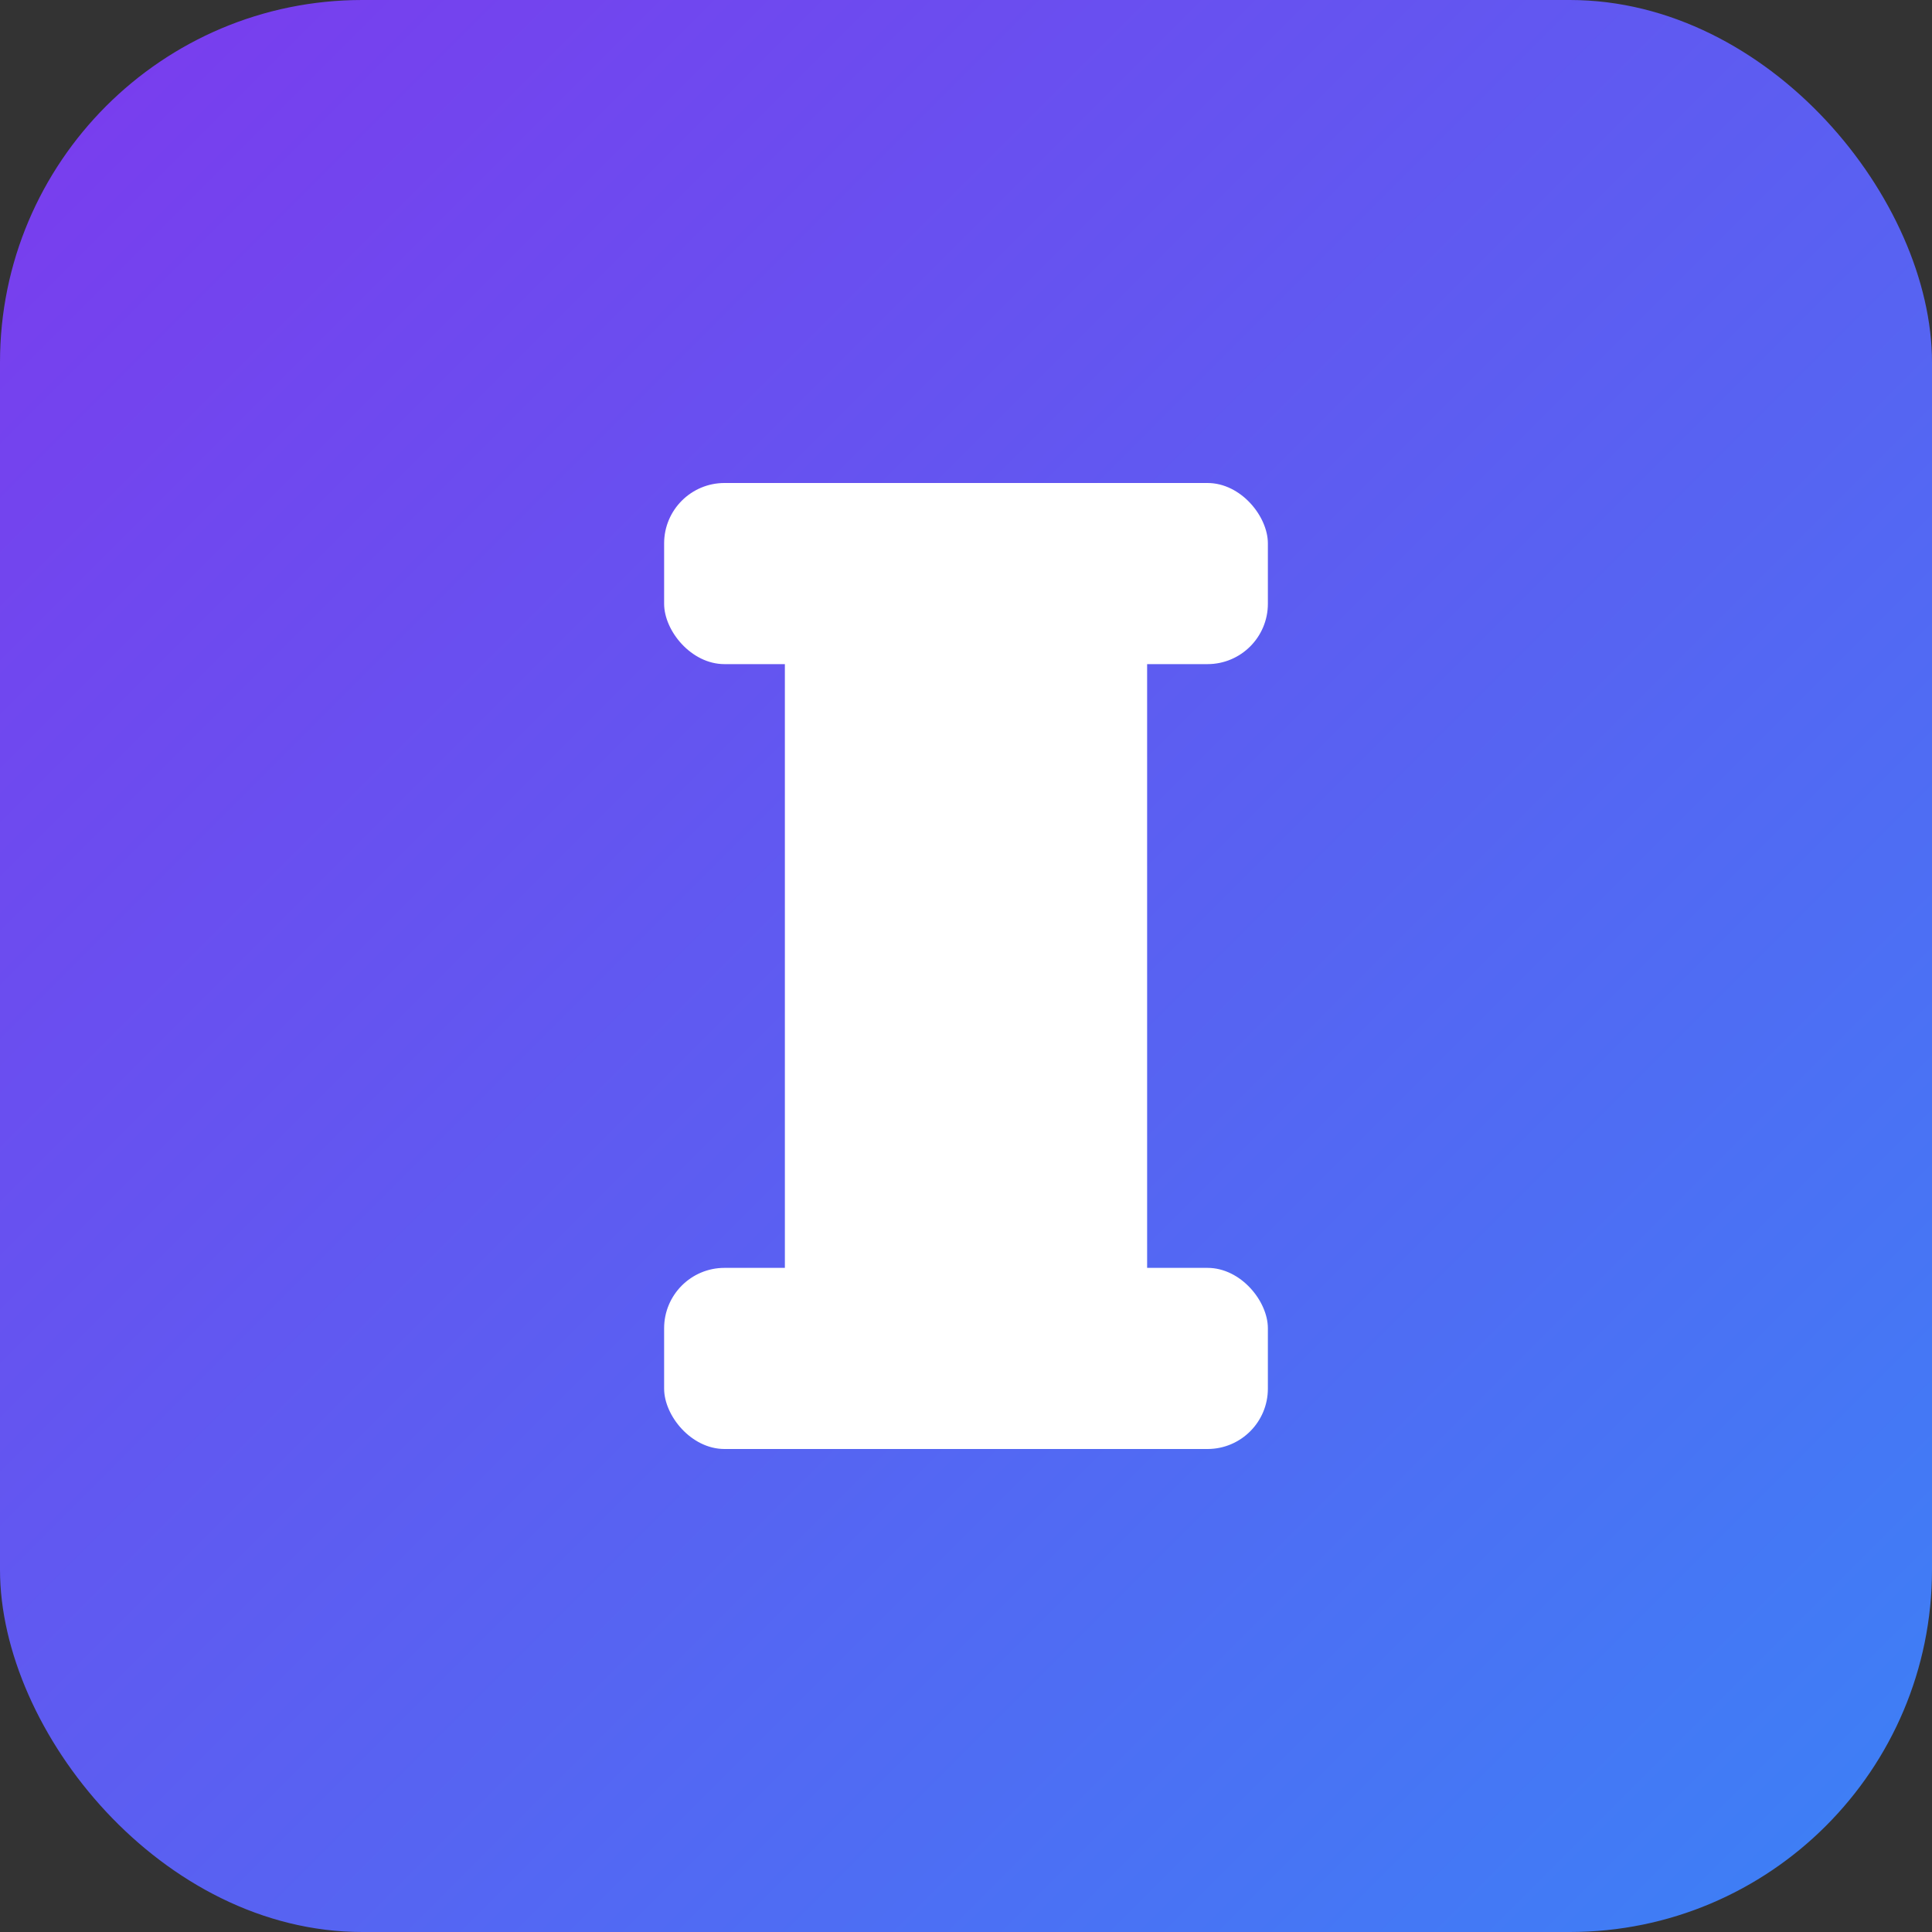 <!-- SVG Favicon - Modern and crisp at all sizes -->
<svg xmlns="http://www.w3.org/2000/svg" width="32" height="32" viewBox="0 0 32 32">
  <rect x="0" y="0" width="32" height="32" fill="#333333" stroke="none"/>
  <!-- Dark background with gradient -->
  <rect width="32" height="32" fill="url(#grad)" rx="6"/>
  <defs>
    <linearGradient id="grad" x1="0%" y1="0%" x2="100%" y2="100%">
      <stop offset="0%" style="stop-color:#7c3aed;stop-opacity:1" />
      <stop offset="100%" style="stop-color:#3b82f6;stop-opacity:1" />
    </linearGradient>
  </defs>
  <!-- Simple "I" representation -->
  <rect x="13" y="8" width="6" height="16" fill="white" rx="1"/>
  <rect x="11" y="8" width="10" height="3" fill="white" rx="1"/>
  <rect x="11" y="21" width="10" height="3" fill="white" rx="1"/>
</svg>